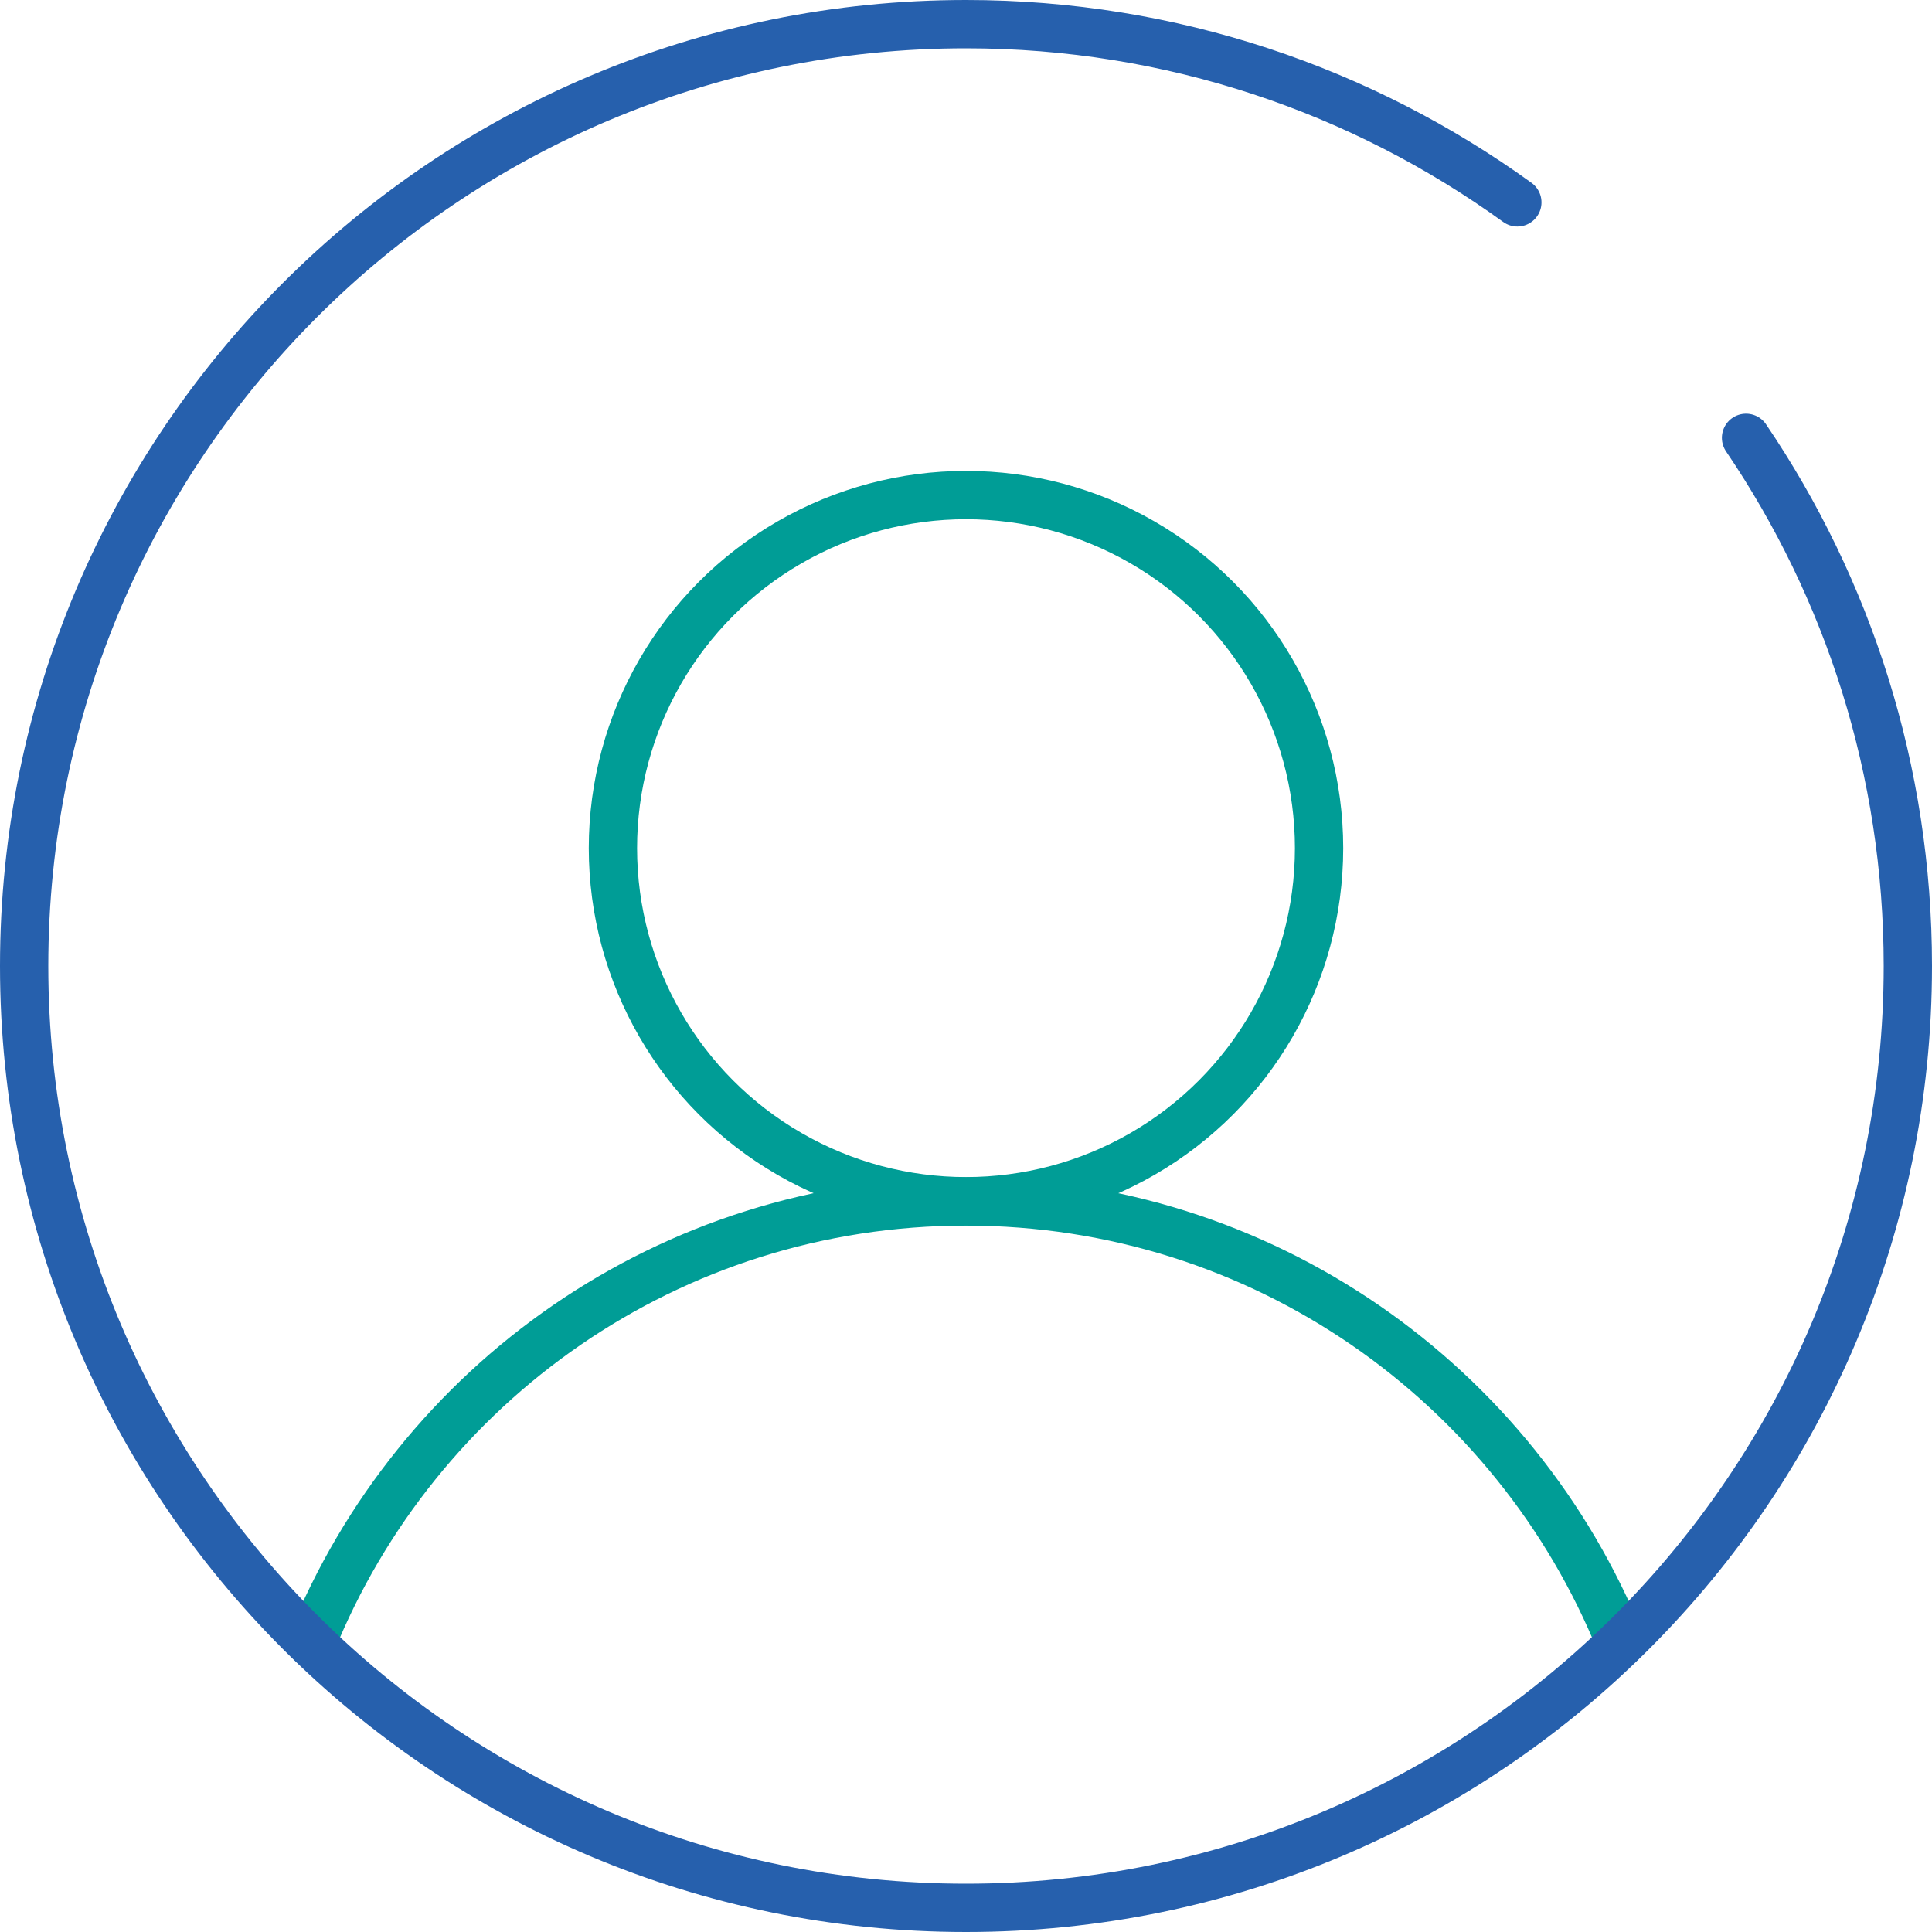 <?xml version="1.0" encoding="UTF-8"?>
<svg id="_レイヤー_2" data-name="レイヤー 2" xmlns="http://www.w3.org/2000/svg" width="80" height="80" viewBox="0 0 80 80">
  <defs>
    <style>
      .cls-1 {
        stroke: #2660ad;
      }

      .cls-1, .cls-2 {
        fill: none;
        stroke-linecap: round;
        stroke-linejoin: round;
        stroke-width: 2px;
        vector-effect: non-scaling-stroke;
      }

      .cls-2 {
        stroke: #009d96;
      }
    </style>
  </defs>
  <g id="_レイアウト" data-name="レイアウト">
    <g>
      <circle class="cls-2" cx="40" cy="35.12" r="14.62"/>
      <path class="cls-2" d="M12.9,68.03c4.34-10.73,14.82-18.28,27.1-18.28s22.77,7.56,27.1,18.28"/>
      <path class="cls-1" d="M62.83,8.38c-6.42-4.64-14.31-7.38-22.83-7.38C18.46,1,1,18.46,1,40s17.46,39,39,39,39-17.46,39-39c0-8.1-2.47-15.63-6.7-21.87"/>
    </g>
  </g>
</svg>